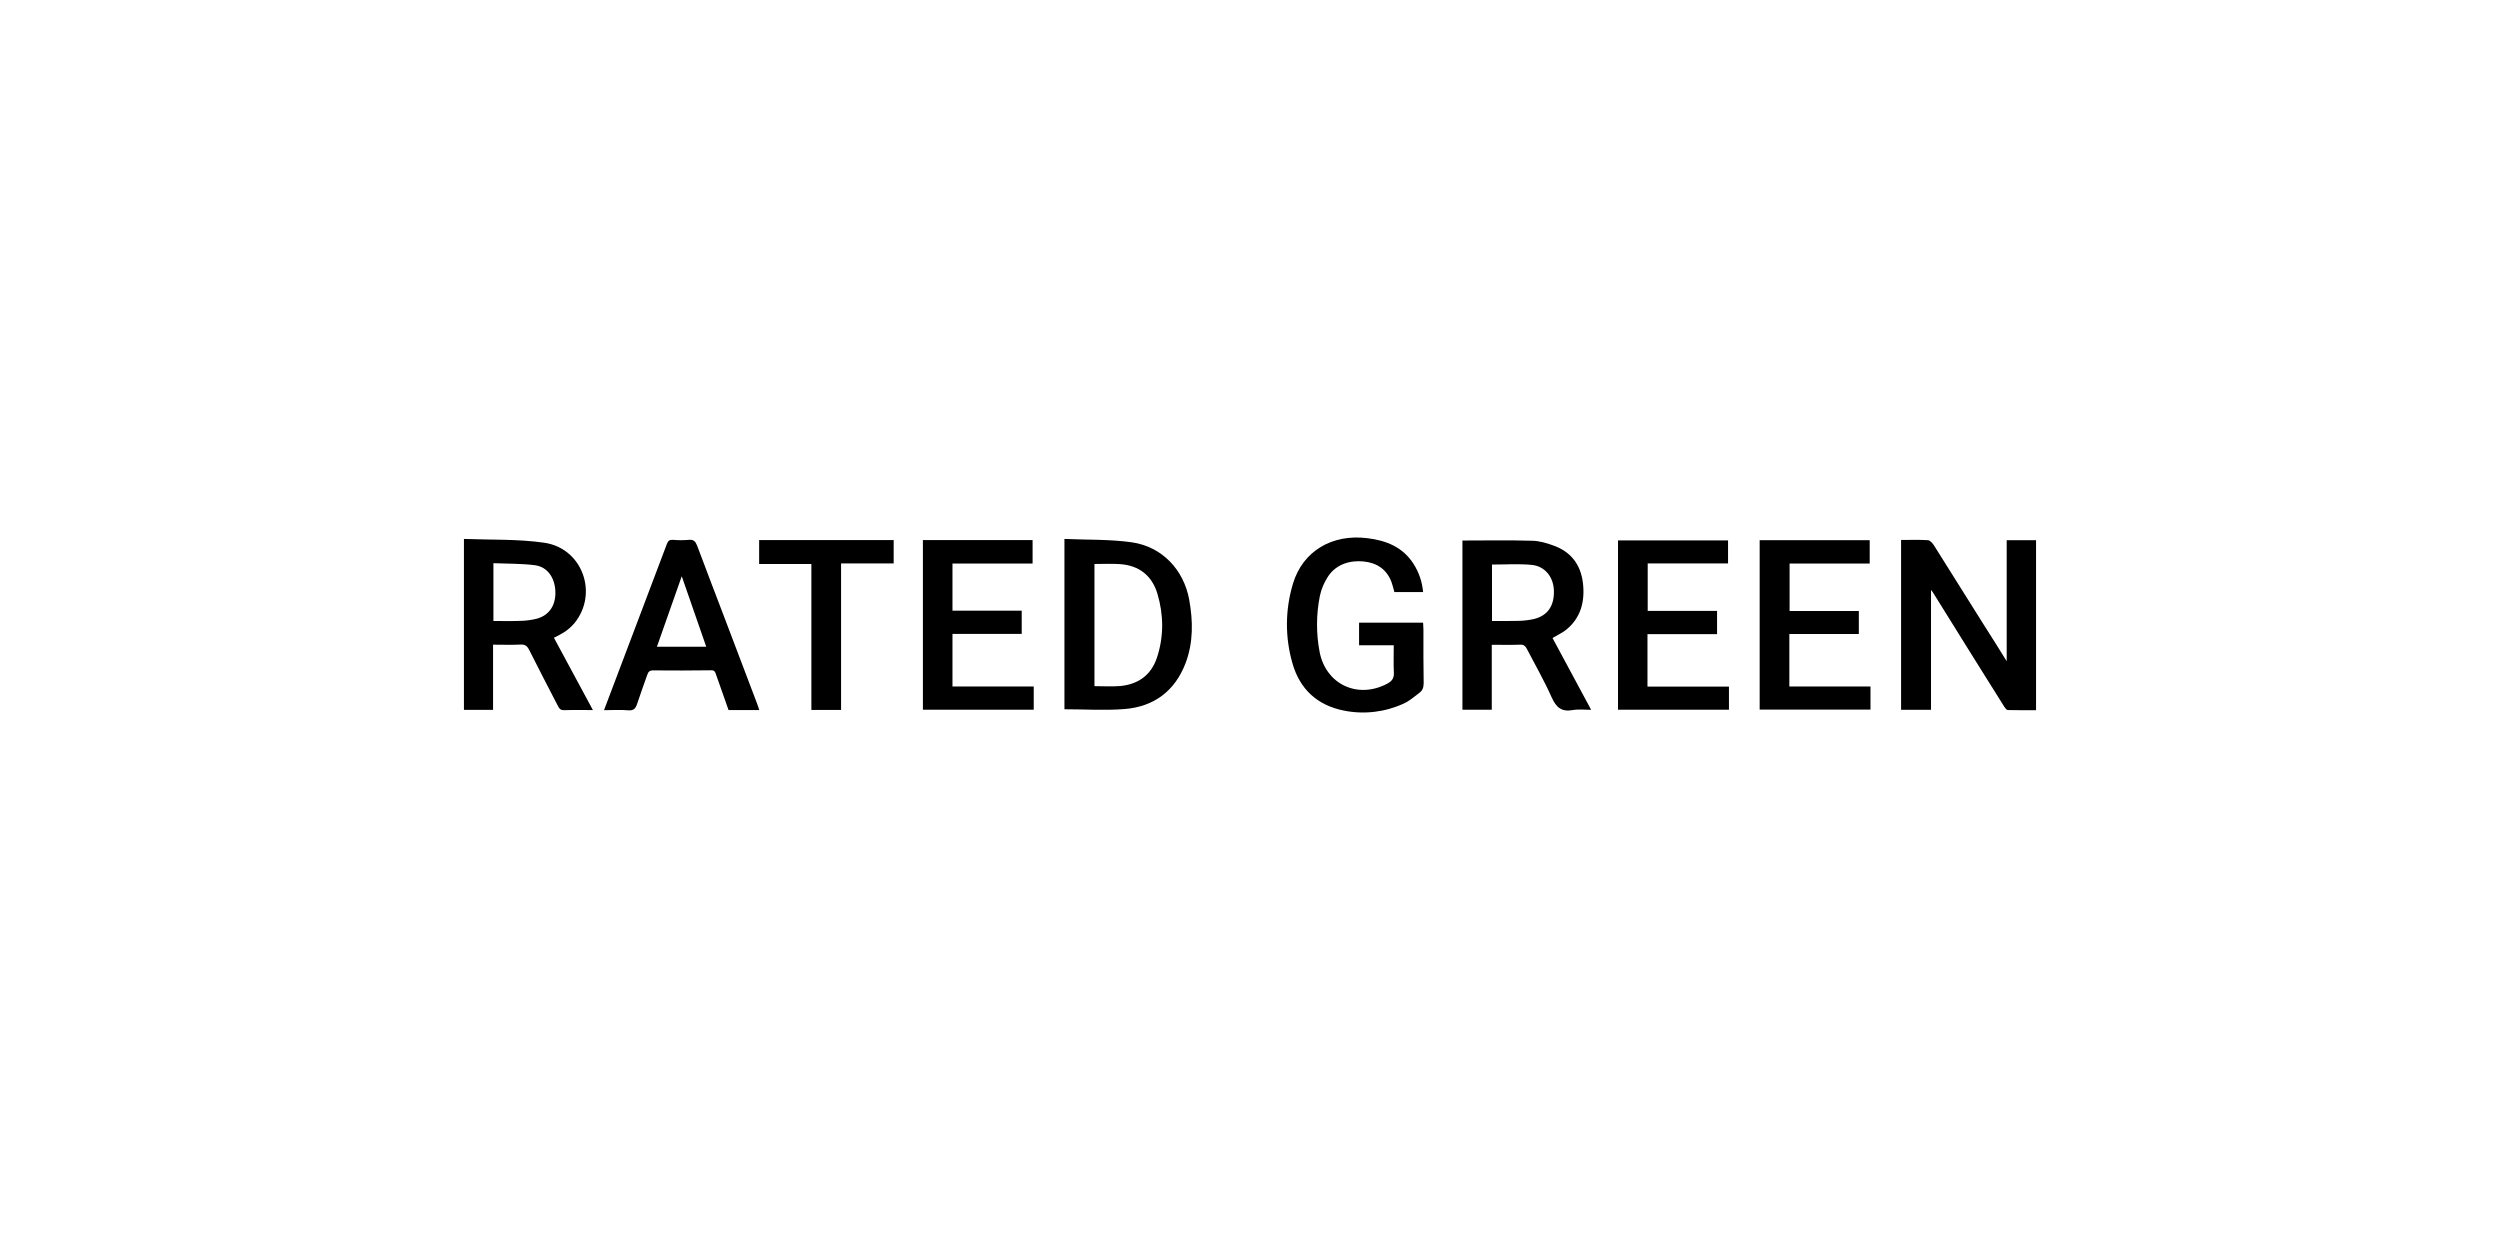 <?xml version="1.0" encoding="UTF-8"?>
<svg xmlns="http://www.w3.org/2000/svg" width="200" height="100" viewBox="0 0 200 100" fill="none">
  <path d="M160.536 43.215H162.884V56.814C162.132 56.814 161.38 56.823 160.627 56.805C160.536 56.805 160.419 56.66 160.355 56.56C158.439 53.508 156.532 50.453 154.635 47.394C154.617 47.358 154.58 47.331 154.481 47.195V56.786H152.087V43.197C152.821 43.197 153.529 43.17 154.236 43.215C154.399 43.224 154.598 43.451 154.707 43.614C156.043 45.729 157.372 47.848 158.696 49.969C159.294 50.903 159.884 51.846 160.536 52.897V43.215Z" fill="black"></path>
  <path d="M47.432 56.805C46.616 56.805 45.873 56.787 45.139 56.814C44.885 56.823 44.767 56.732 44.658 56.524C43.879 55.01 43.09 53.505 42.328 51.982C42.165 51.664 41.993 51.547 41.639 51.565C40.914 51.601 40.198 51.574 39.445 51.574V56.787H37.115V43.115C39.255 43.197 41.413 43.115 43.516 43.415C46.58 43.841 47.895 47.458 45.964 49.842C45.741 50.104 45.485 50.336 45.202 50.531C44.916 50.712 44.62 50.876 44.314 51.021C45.338 52.934 46.372 54.837 47.432 56.805ZM39.473 49.679C40.225 49.679 40.914 49.697 41.612 49.67C42.058 49.663 42.502 49.605 42.936 49.498C43.933 49.226 44.459 48.437 44.431 47.349C44.404 46.261 43.824 45.355 42.8 45.219C41.775 45.083 40.597 45.101 39.473 45.056V49.679Z" fill="black"></path>
  <path d="M116.994 43.242C118.861 43.242 120.72 43.206 122.569 43.26C123.14 43.27 123.73 43.442 124.273 43.641C125.67 44.14 126.449 45.155 126.631 46.615C126.812 48.074 126.485 49.471 125.216 50.441C124.917 50.658 124.573 50.821 124.201 51.039L127.292 56.786C126.757 56.786 126.277 56.723 125.824 56.805C124.926 56.968 124.5 56.596 124.137 55.798C123.548 54.466 122.814 53.197 122.143 51.9C122.025 51.682 121.907 51.565 121.626 51.574C120.874 51.601 120.13 51.583 119.342 51.583V56.778H116.994V43.242ZM119.36 49.679C120.094 49.679 120.774 49.688 121.445 49.67C121.881 49.664 122.316 49.613 122.741 49.516C123.838 49.235 124.364 48.428 124.31 47.204C124.264 46.143 123.584 45.291 122.533 45.191C121.481 45.092 120.439 45.164 119.36 45.164V49.679Z" fill="black"></path>
  <path d="M85.155 43.115C86.986 43.197 88.79 43.133 90.558 43.387C92.97 43.741 94.701 45.581 95.136 47.975C95.445 49.679 95.472 51.401 94.846 53.051C93.994 55.282 92.317 56.533 89.969 56.723C88.382 56.85 86.778 56.741 85.155 56.741V43.115ZM87.557 45.119V54.892C88.264 54.892 88.944 54.937 89.615 54.883C91.057 54.747 92.09 54.003 92.552 52.625C93.115 50.93 93.097 49.199 92.598 47.512C92.163 46.053 91.129 45.228 89.579 45.128C88.926 45.083 88.255 45.119 87.557 45.119Z" fill="black"></path>
  <path d="M113.848 47.367H111.554C111.473 47.104 111.418 46.841 111.328 46.588C110.947 45.554 110.158 45.028 109.107 44.919C108.055 44.811 106.922 45.101 106.251 46.107C105.934 46.584 105.71 47.116 105.589 47.675C105.293 49.156 105.287 50.68 105.571 52.163C106.079 54.765 108.635 55.943 110.983 54.692C111.355 54.493 111.536 54.257 111.509 53.804C111.473 53.088 111.5 52.371 111.5 51.619H108.726V49.815H113.848C113.857 50.051 113.875 50.223 113.875 50.404C113.875 51.819 113.866 53.233 113.893 54.647C113.893 54.982 113.812 55.236 113.549 55.427C113.141 55.726 112.751 56.089 112.289 56.288C110.798 56.974 109.129 57.171 107.52 56.85C105.371 56.424 103.984 55.127 103.395 53.06C102.794 50.976 102.809 48.763 103.44 46.687C104.22 44.094 106.559 42.707 109.369 43.052C110.902 43.233 112.234 43.768 113.095 45.128C113.522 45.803 113.78 46.571 113.848 47.367Z" fill="black"></path>
  <path d="M48.321 56.814C50.016 52.326 51.693 47.92 53.352 43.514C53.452 43.26 53.561 43.17 53.833 43.188C54.255 43.224 54.68 43.224 55.102 43.188C55.501 43.143 55.646 43.333 55.773 43.659C56.48 45.554 57.205 47.431 57.921 49.316C58.801 51.628 59.68 53.931 60.55 56.243C60.623 56.424 60.677 56.605 60.741 56.805H58.284C57.952 55.844 57.616 54.892 57.278 53.949C57.214 53.749 57.16 53.614 56.888 53.623C55.347 53.641 53.806 53.65 52.273 53.632C51.974 53.623 51.865 53.74 51.784 53.976C51.512 54.756 51.222 55.535 50.968 56.315C50.841 56.705 50.66 56.868 50.224 56.823C49.617 56.768 48.992 56.814 48.321 56.814ZM56.498 51.737C55.845 49.869 55.211 48.029 54.54 46.098C53.86 48.029 53.216 49.869 52.554 51.737H56.498Z" fill="black"></path>
  <path d="M76.198 45.083V48.854H81.737V50.712H76.198V54.919H82.698V56.777H73.832V43.206H82.607V45.083H76.198Z" fill="black"></path>
  <path d="M143.167 48.881H148.706V50.721H143.148V54.919H149.639V56.768H140.773V43.215H149.576V45.083H143.167V48.881Z" fill="black"></path>
  <path d="M137.365 48.872V50.731H131.798V54.928H138.316V56.777H129.441V43.233H138.244V45.074H131.816V48.872H137.365Z" fill="black"></path>
  <path d="M67.286 56.795H64.911V45.119H60.732V43.206H71.493V45.074H67.286V56.795Z" fill="black"></path>
</svg>
